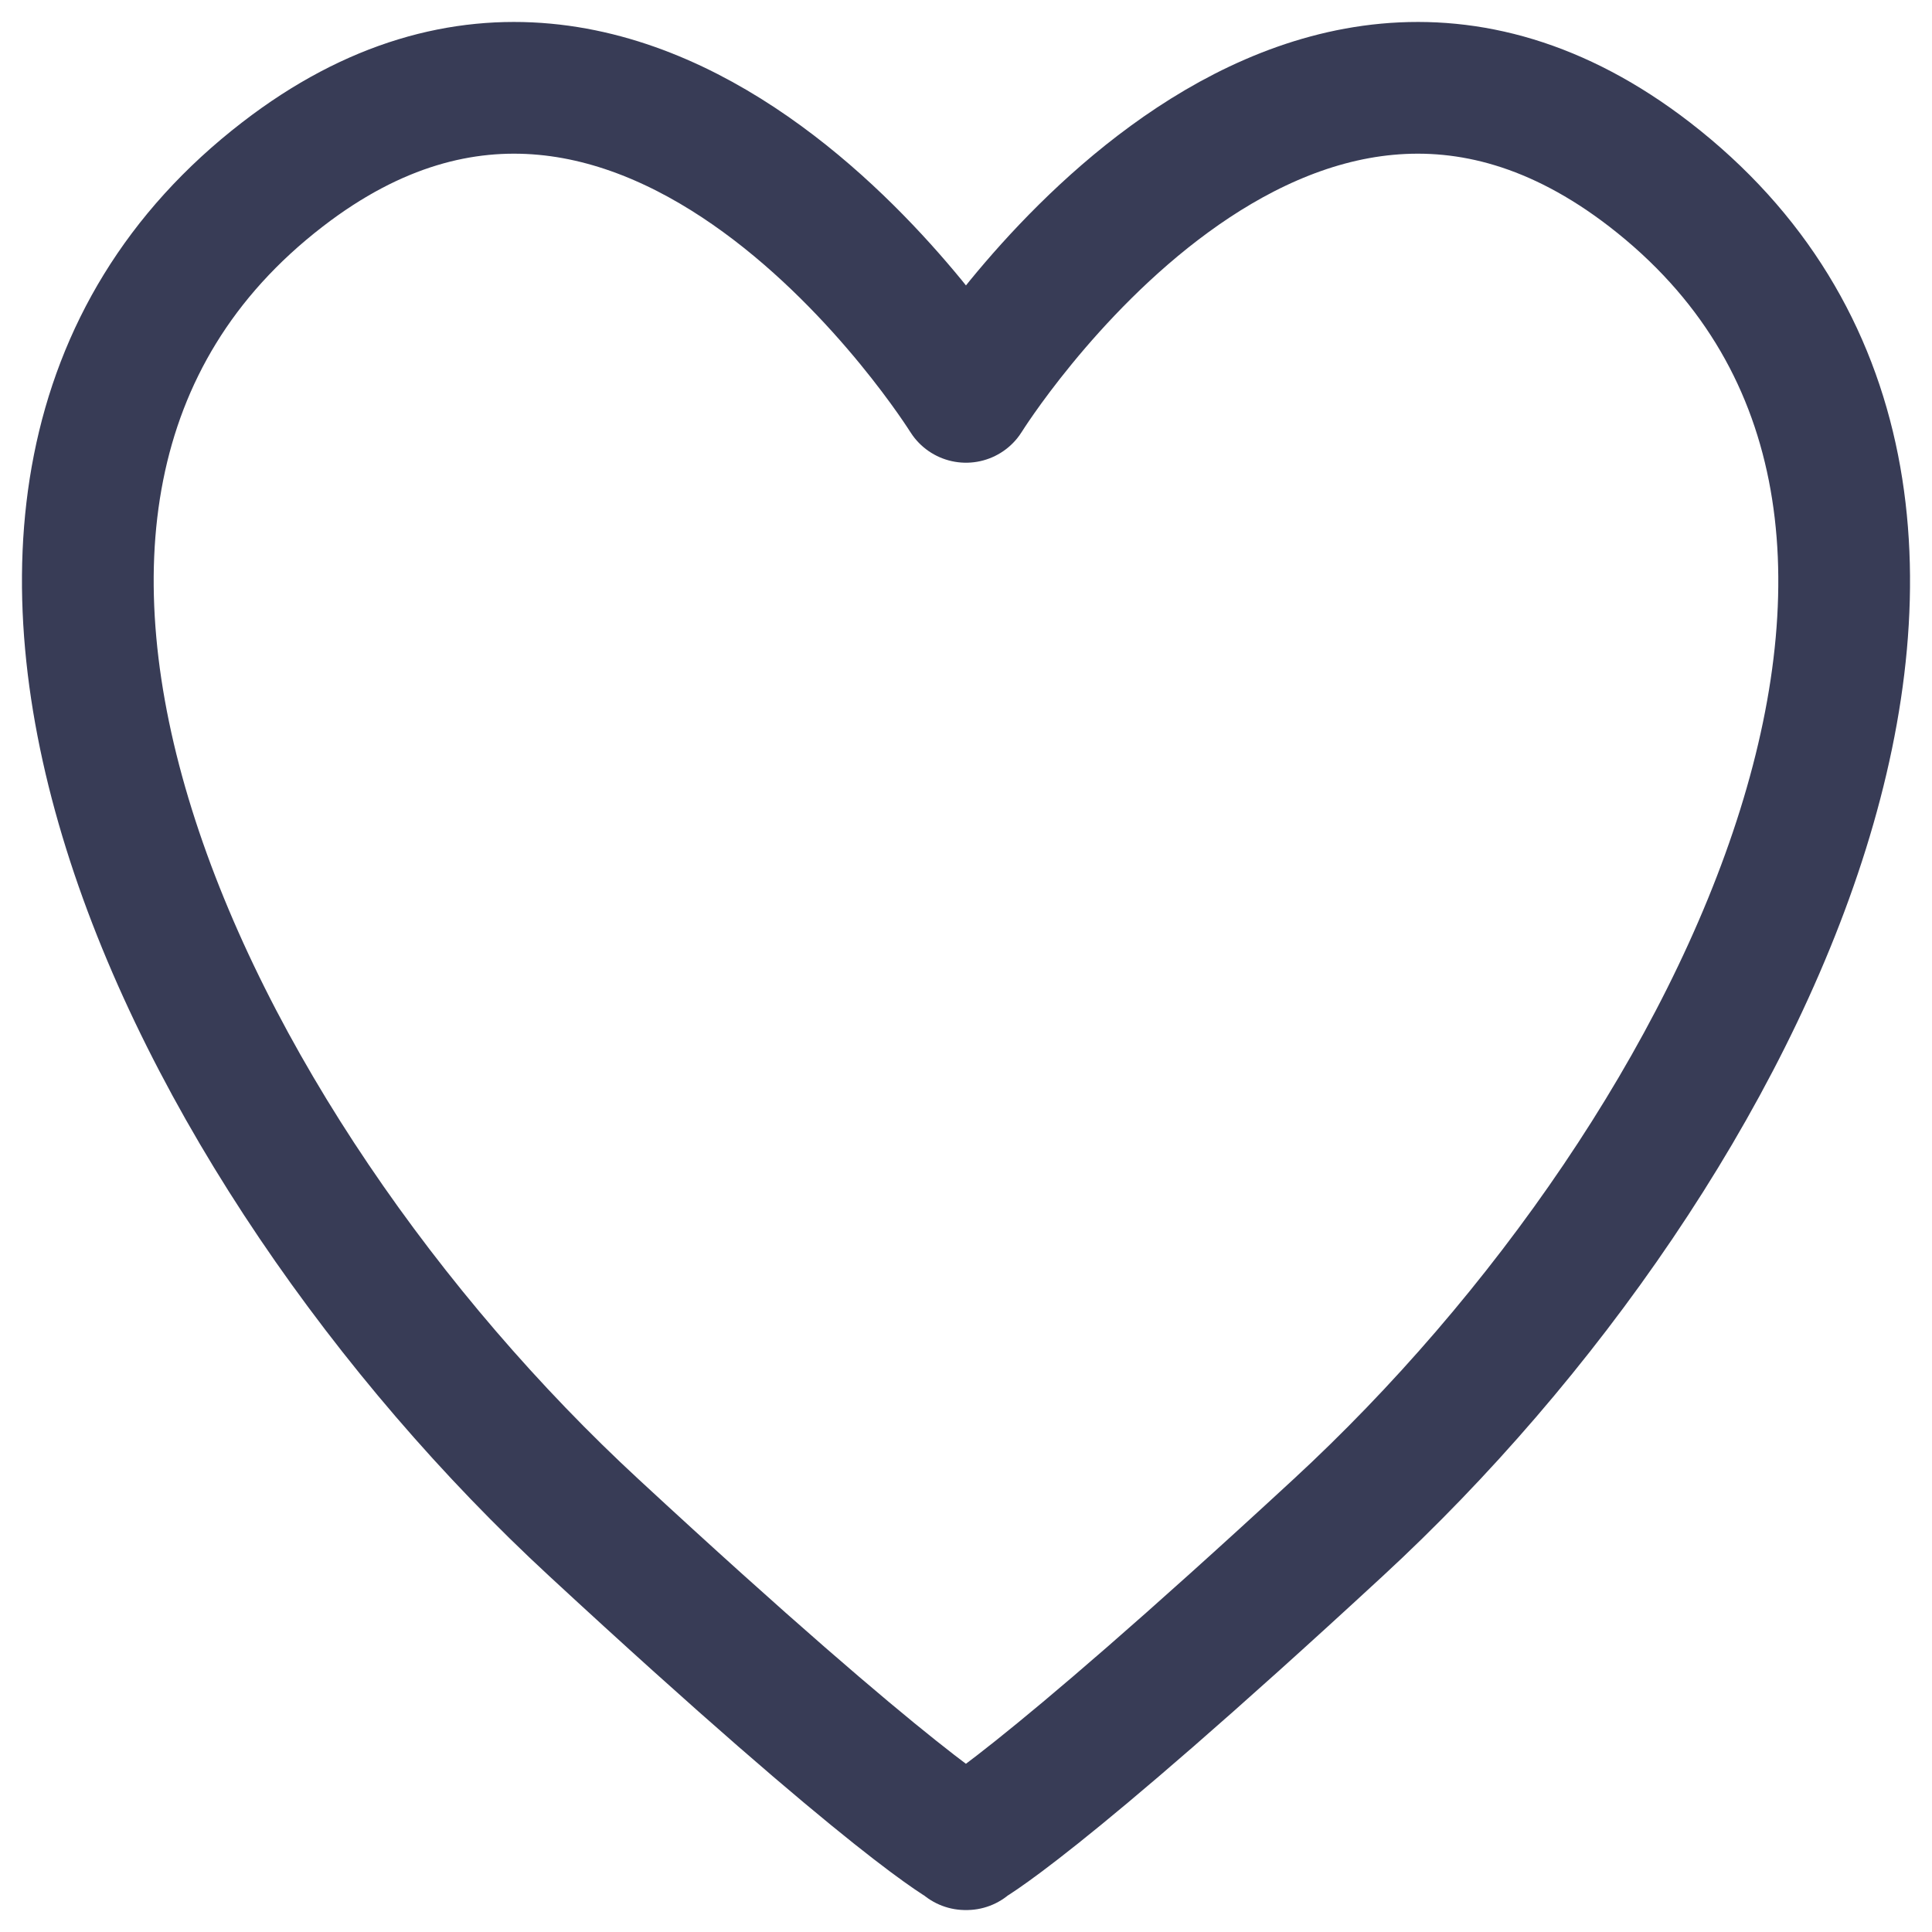<svg width="22" height="22" viewBox="0 0 22 22" fill="none" xmlns="http://www.w3.org/2000/svg">
<path id="Vector" d="M10.994 21C10.994 21 11.745 20.621 15.237 17.396C19.906 13.088 23.505 5.632 18.783 1.986C14.587 -1.251 11 4.519 11 4.519C11 4.519 7.407 -1.251 3.217 1.986C-1.505 5.626 2.094 13.082 6.763 17.396C10.249 20.621 11.006 21 11.006 21H10.994Z" stroke="#383C56" stroke-width="1.5" stroke-linecap="round" stroke-linejoin="round"/>
</svg>
